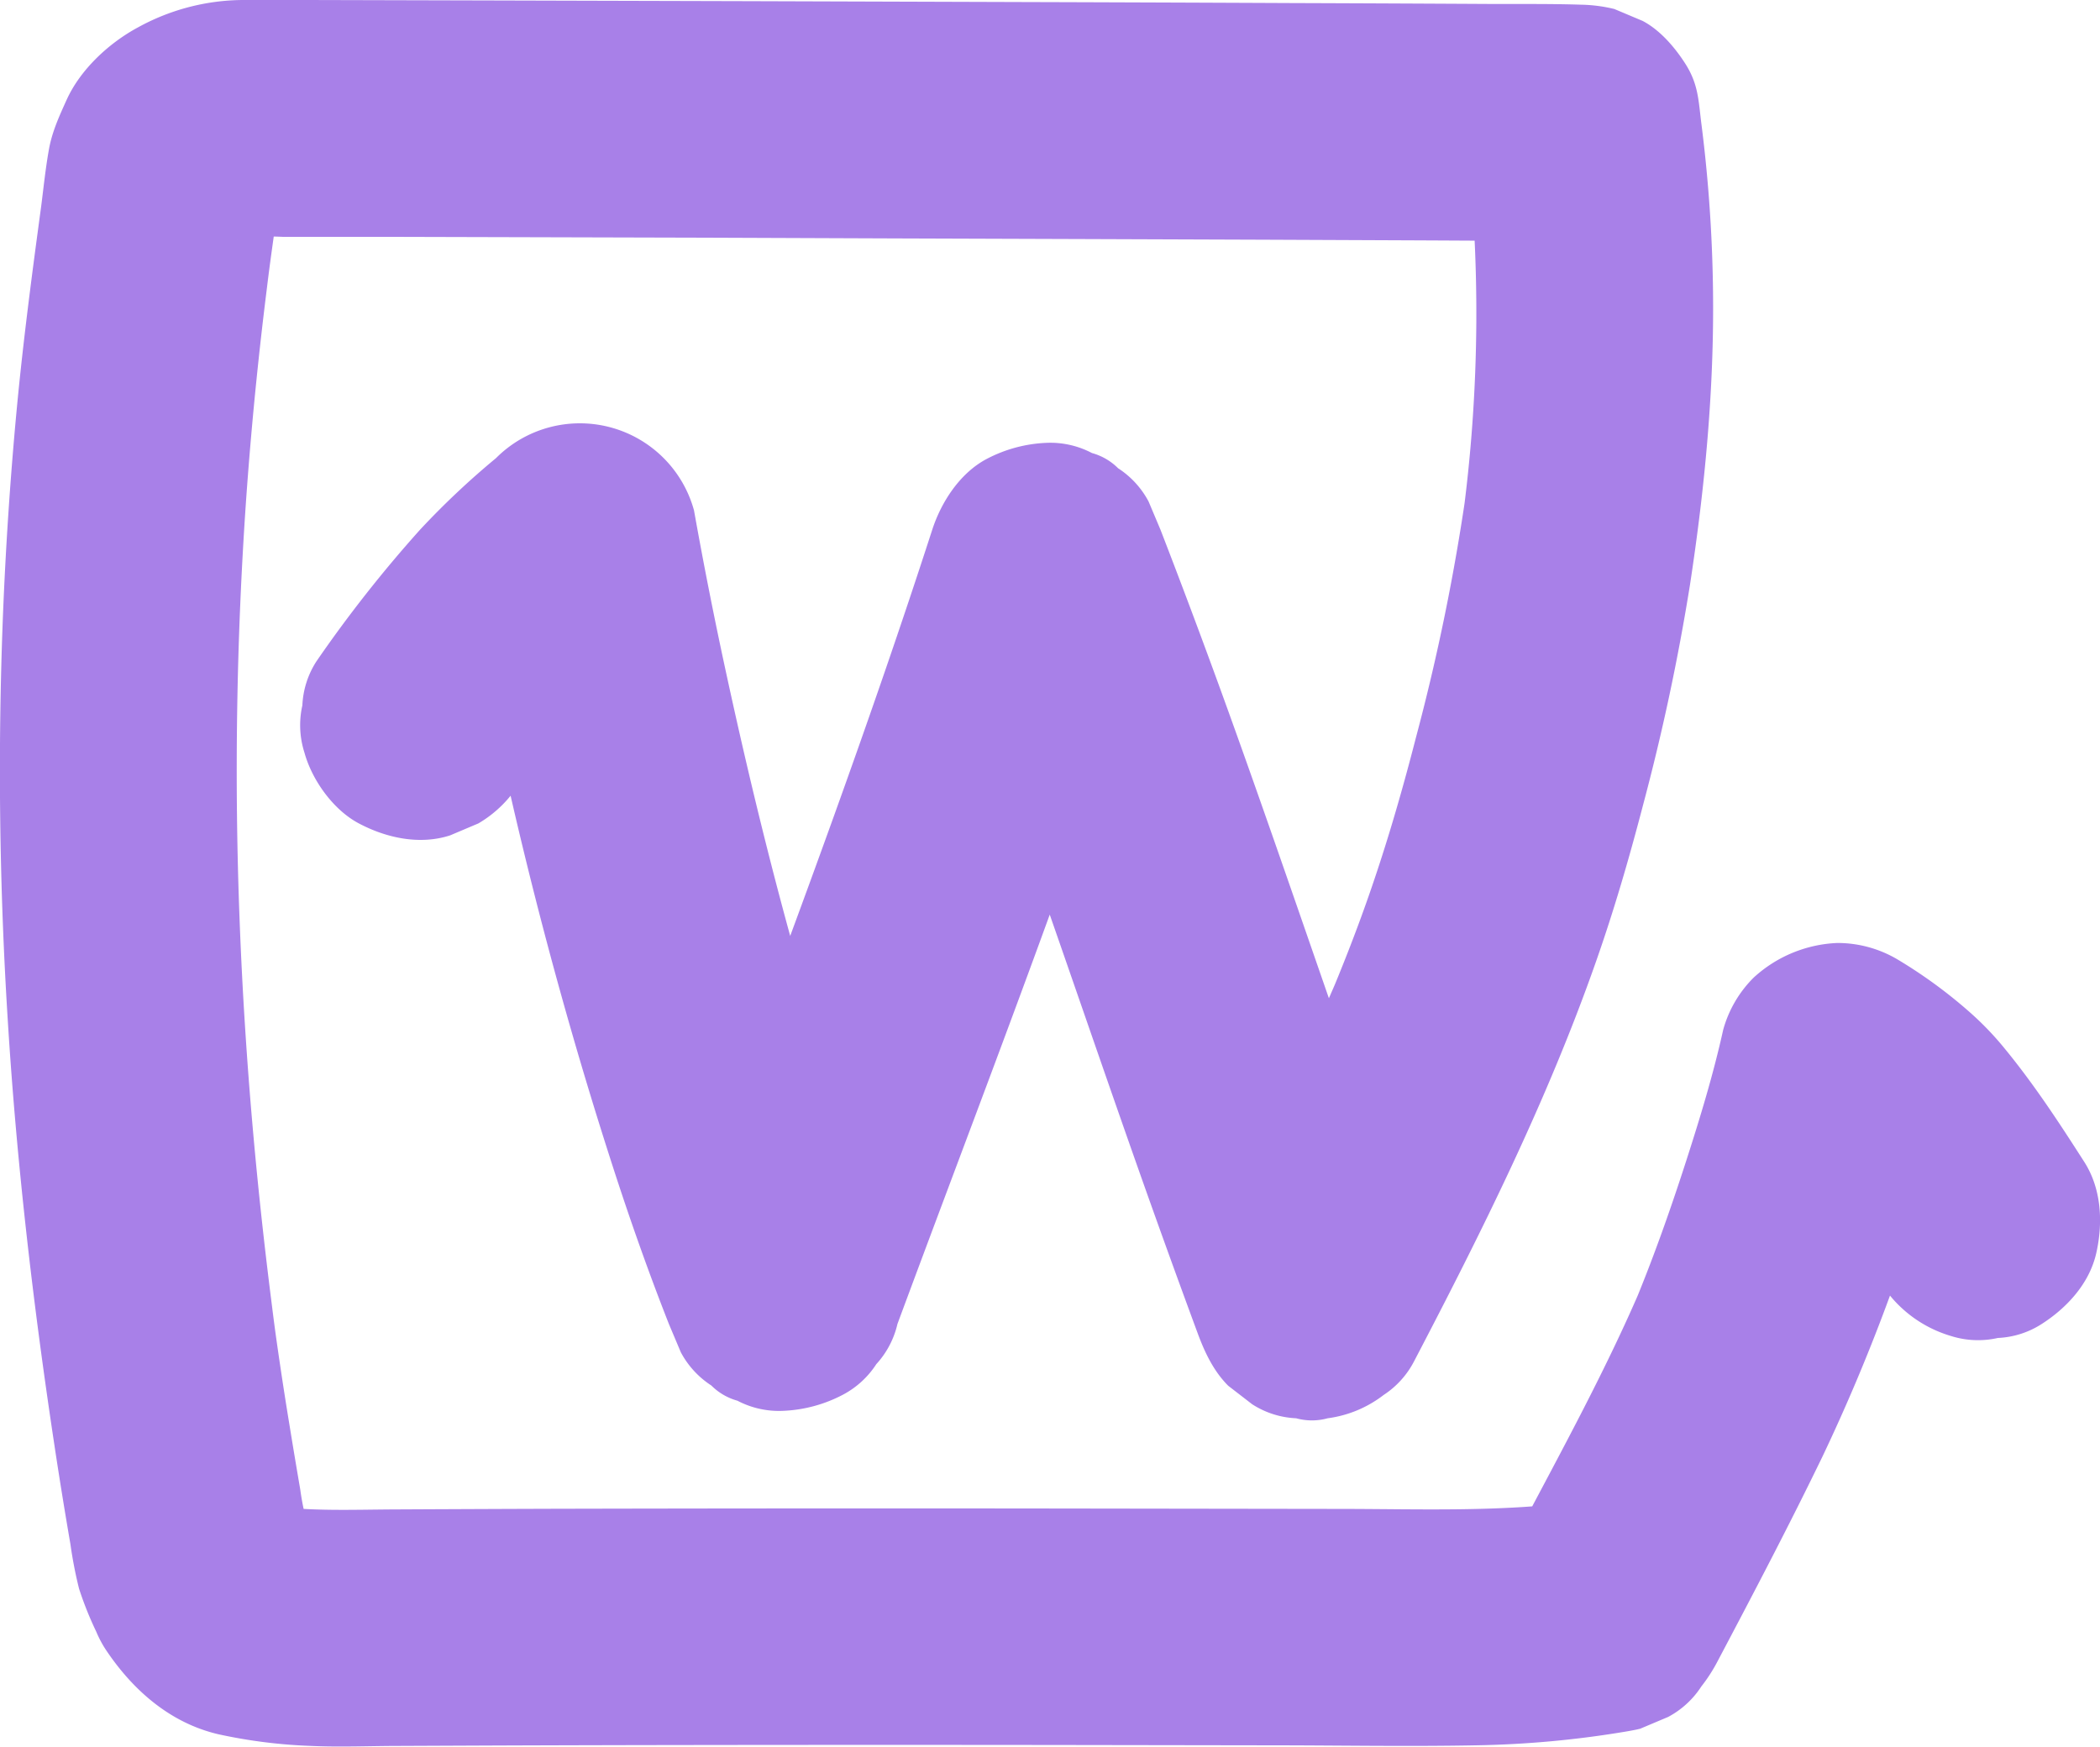 <svg id="レイヤー_1" data-name="レイヤー 1" xmlns="http://www.w3.org/2000/svg" viewBox="0 0 487.9 405.88"><defs>
<style>
.cls-1{
    fill:#a880e8;
  }
 @media (prefers-color-scheme: dark) {
    .cls-1 {
      fill: #a880e8;
    }
 }
</style>
</defs><path class="cls-1" d="M147.07,833.08c2.81-4,5.67-7.9,8.64-11.75l-4.3,5.56A193.51,193.51,0,0,1,180.2,797l-46-12.13a1025.32,1025.32,0,0,0,34.54,138.89c3.9,12,8.08,23.8,12.68,35.49l2.77,6.57a20.85,20.85,0,0,0,7.08,7.71,13.78,13.78,0,0,0,6.07,3.54A20.76,20.76,0,0,0,208,979.42a32.65,32.65,0,0,0,13.88-3.76,20.8,20.8,0,0,0,7.72-7.08,20.71,20.71,0,0,0,4.92-9.35c16-43.17,32.57-86.09,47.64-129.58q7-20.07,13.5-40.3h-53c17,43.73,31.75,88.27,47.34,132.52q7,19.85,14.29,39.58c1.64,4.43,3.68,8.74,7.07,12.14l5.57,4.3a20.49,20.49,0,0,0,10.22,3.26,13.78,13.78,0,0,0,7.32,0,27.09,27.09,0,0,0,13-5.41A20.74,20.74,0,0,0,354.5,968c15.74-30.11,31-60.74,42.27-92.84,4.18-11.88,7.71-24,10.88-36.14a512.4,512.4,0,0,0,11-51.54c3.45-22.6,5.63-45.34,5.35-68.21q-.18-15.49-1.78-30.94-.4-3.87-.89-7.72c-.72-5.57-.67-9.4-3.81-14.28-2.46-3.82-5.82-7.73-9.87-9.87l-6.58-2.77a35.18,35.18,0,0,0-7.7-1c-7.11-.23-14.25-.14-21.36-.17q-23.05-.13-46.09-.21-30.42-.14-60.85-.23l-65.19-.21-59.06-.16-43-.11-12.24,0H82.38A51.16,51.16,0,0,0,58,658c-6.72,3.63-13.33,9.77-16.51,16.8-1.74,3.84-3.36,7.37-4.1,11.45-.79,4.37-1.24,8.8-1.81,13.2l1-7.31c-2.48,18.29-5,36.54-6.72,54.93q-2.22,23.77-3.17,47.66a923.41,923.41,0,0,0,1.13,94c2.05,33,5.87,65.88,10.82,98.58q1.74,11.55,3.73,23.08a100.43,100.43,0,0,0,2,10.34,80.34,80.34,0,0,0,4,10,25.88,25.88,0,0,0,2.16,4.1c6.28,9.45,15,17.15,26.3,19.76a120.22,120.22,0,0,0,21.4,2.69c6.89.32,13.85,0,20.75,0l23.32-.1q22.75-.08,45.53-.11,43.8-.06,87.61,0l45.31.07c16,0,32.1.31,48.14,0a232.35,232.35,0,0,0,35.13-3.24c.79-.14,1.58-.28,2.37-.45l.53-.13.08,0h0l6.57-2.77a20.82,20.82,0,0,0,7.72-7.09,37.59,37.59,0,0,0,3.85-6c8.31-15.72,16.58-31.49,24.33-47.5a433.35,433.35,0,0,0,26.34-70.72c1.29-4.56,2.51-9.14,3.53-13.77L439,921.92a79.87,79.87,0,0,1,8.32,5.57l-5.57-4.3a74.28,74.28,0,0,1,12.86,13.12l-4.3-5.57c4.54,5.94,8.45,12.32,12.47,18.61A28.89,28.89,0,0,0,479.18,962a20.9,20.9,0,0,0,11,.49,20.47,20.47,0,0,0,10.22-3.27c5.88-3.78,11.05-9.42,12.64-16.43s1.24-14.92-2.77-21.19c-5.84-9.12-11.68-18.06-18.58-26.45a71.11,71.11,0,0,0-8.41-8.68,112.67,112.67,0,0,0-16.52-12,27.41,27.41,0,0,0-13.88-3.76,30.58,30.58,0,0,0-19.45,8.06,27.36,27.36,0,0,0-7.07,12.13c-2.28,10.32-5.38,20.48-8.62,30.53-3.79,11.74-7.92,23.4-12.71,34.77l2.77-6.57c-8.36,19.7-18.76,38.62-28.74,57.54q-1.53,2.89-3.07,5.79l16.44-12.64a61.53,61.53,0,0,1-7,1.21l7.31-1c-18.09,2.41-36.48,1.71-54.68,1.68l-63.36-.09q-60.69-.08-121.38.06-18,.06-36,.15c-9.44.05-18.86.45-28.24-.81l7.31,1a35.06,35.06,0,0,1-8-1.8l6.57,2.77a12.1,12.1,0,0,1-2.53-1.59l5.56,4.3a21.58,21.58,0,0,1-3.25-3.23l4.3,5.57a24.94,24.94,0,0,1-3.16-5.48l2.78,6.56a58.56,58.56,0,0,1-2.88-11.85q-1.24-7.23-2.42-14.48Q91,969,89.11,954.66l1,7.31c-4.29-31.93-7.19-64.05-8.42-96.25A908.34,908.34,0,0,1,83.17,768q2-28.28,5.75-56.37l-1,7.31c1-7.57,2.09-15.13,3.1-22.7l-1,7.31A33.8,33.8,0,0,1,91.79,696L89,702.59a14.7,14.7,0,0,1,1.77-3.11l-4.3,5.57A16,16,0,0,1,88.67,703l-5.56,4.3a23.18,23.18,0,0,1,4.47-2.6L81,707.43a24.64,24.64,0,0,1,6.12-1.7l-7.31,1a116.49,116.49,0,0,1,11.82-.1l23.67,0,33.87.09,40.74.11L234,707l44.55.15,41.5.15,35.14.15q12.72.06,25.44.14,6.23,0,12.45.11c.23,0,.46,0,.69,0l-7.31-1h0L379.91,704h0l-13.62-23.74a358.23,358.23,0,0,1-.59,92.7l1-7.31A494.78,494.78,0,0,1,355,822.9c-3.34,13-7.1,25.92-11.6,38.59-2.65,7.47-5.55,14.86-8.63,22.17l2.77-6.57c-9.11,21.55-19.7,42.45-30.54,63.17l50.27,6.57c-16.49-44.47-31.22-89.56-47.39-134.14q-6.92-19.05-14.25-38l-2.77-6.57a20.8,20.8,0,0,0-7.08-7.72,13.76,13.76,0,0,0-6.07-3.53,20.77,20.77,0,0,0-10.6-2.37,32.68,32.68,0,0,0-13.88,3.75c-6.21,3.29-10.54,10-12.63,16.44-14.45,44.63-30.73,88.6-47.2,132.51q-7,18.68-13.94,37.37h53c-17.38-44.18-29.75-90.48-39.79-136.83q-4.06-18.71-7.42-37.55a27.5,27.5,0,0,0-46-12.14,187.8,187.8,0,0,0-17.61,16.59,302.23,302.23,0,0,0-24.12,30.64,20.46,20.46,0,0,0-3.26,10.22,20.89,20.89,0,0,0,.49,11c1.76,6.38,6.69,13.29,12.64,16.43,6.38,3.38,14.11,5.07,21.19,2.78l6.57-2.78a27.57,27.57,0,0,0,9.86-9.86Z" transform="translate(-26.01 -651.6)"/></svg>
